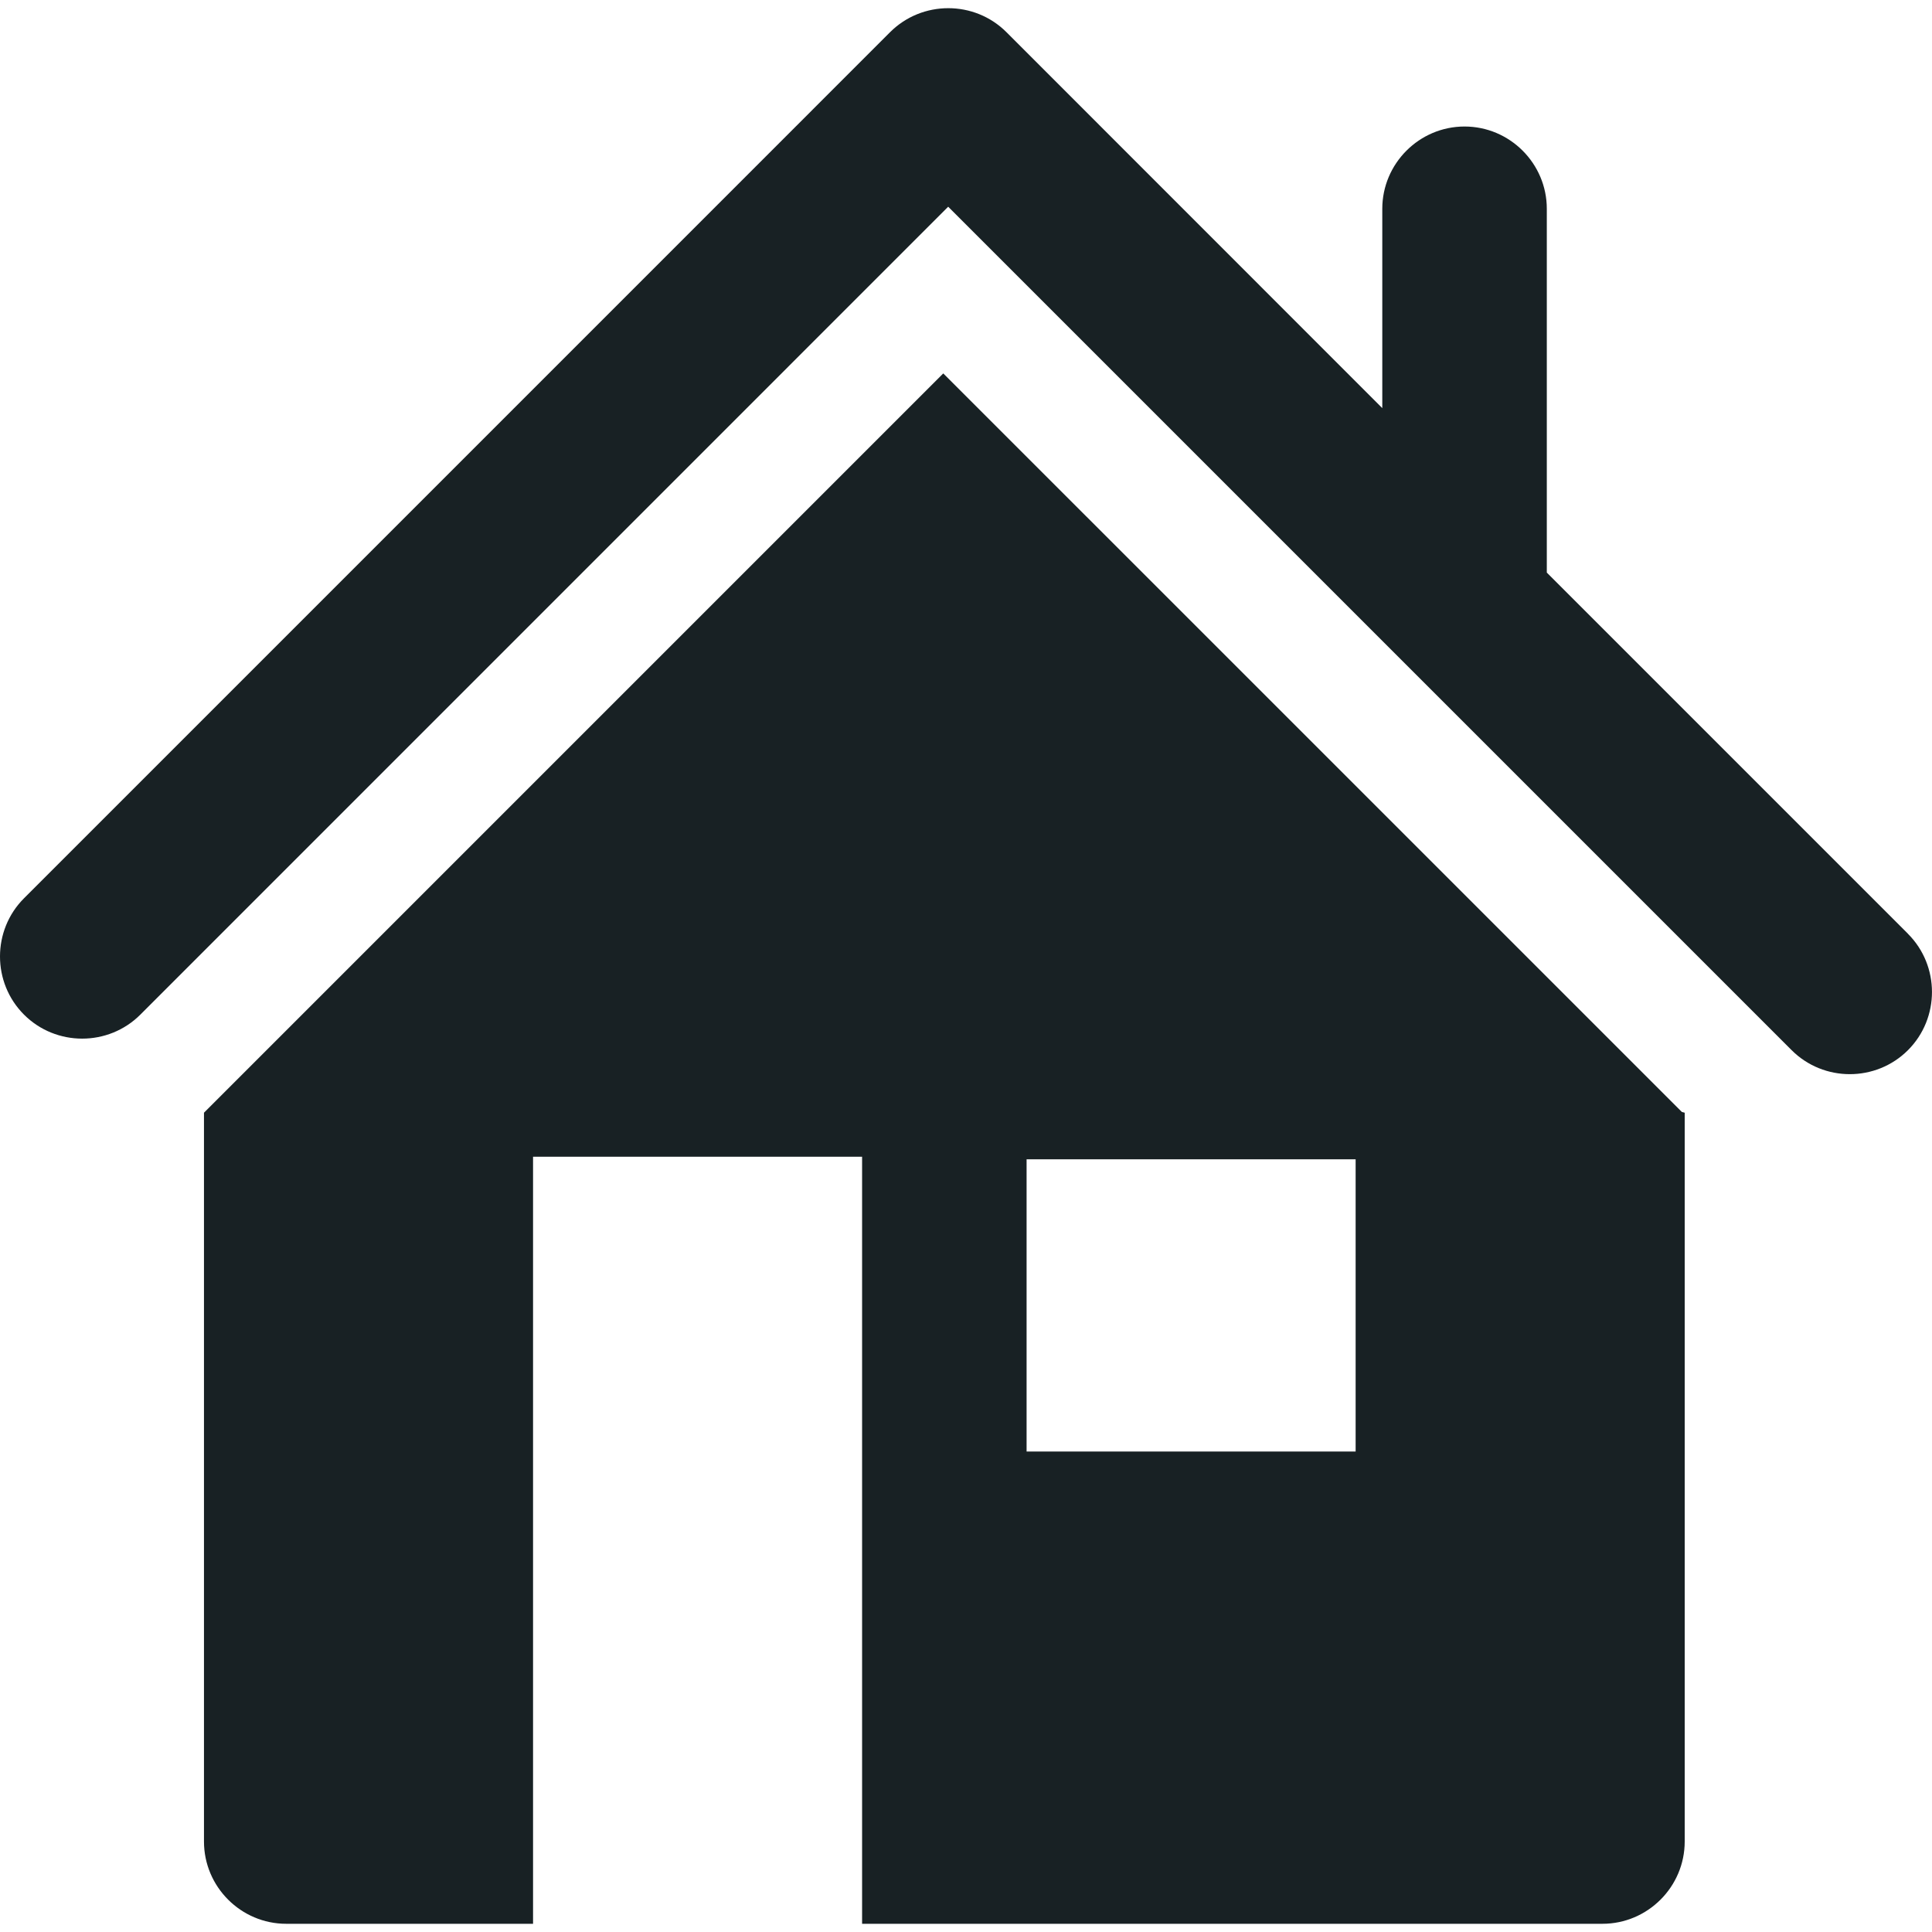 <svg xmlns="http://www.w3.org/2000/svg" viewBox="0 0 64 64"><g fill="#182124"><path d="M31.247 12.37L6.757 36.86v24.143c0 1.5 1.225 2.725 2.724 2.725h8.177v-25.41h10.9v25.41h24.525c1.5 0 2.725-1.226 2.725-2.725V36.86l-.095-.026L31.247 12.37zm13.66 35.713h-10.9v-9.68h10.9v9.68z"/><path d="M63.205 30.933L51.24 18.968V6.916c0-1.5-1.226-2.725-2.725-2.725-1.5 0-2.725 1.227-2.725 2.726v6.603L33.34 1.066c-1.06-1.06-2.795-1.06-3.855 0L.795 29.757c-1.06 1.06-1.06 2.794 0 3.854s2.794 1.06 3.854 0L31.41 6.848l27.94 27.94c1.06 1.06 2.794 1.06 3.854 0s1.06-2.794 0-3.854z"/></g></svg>